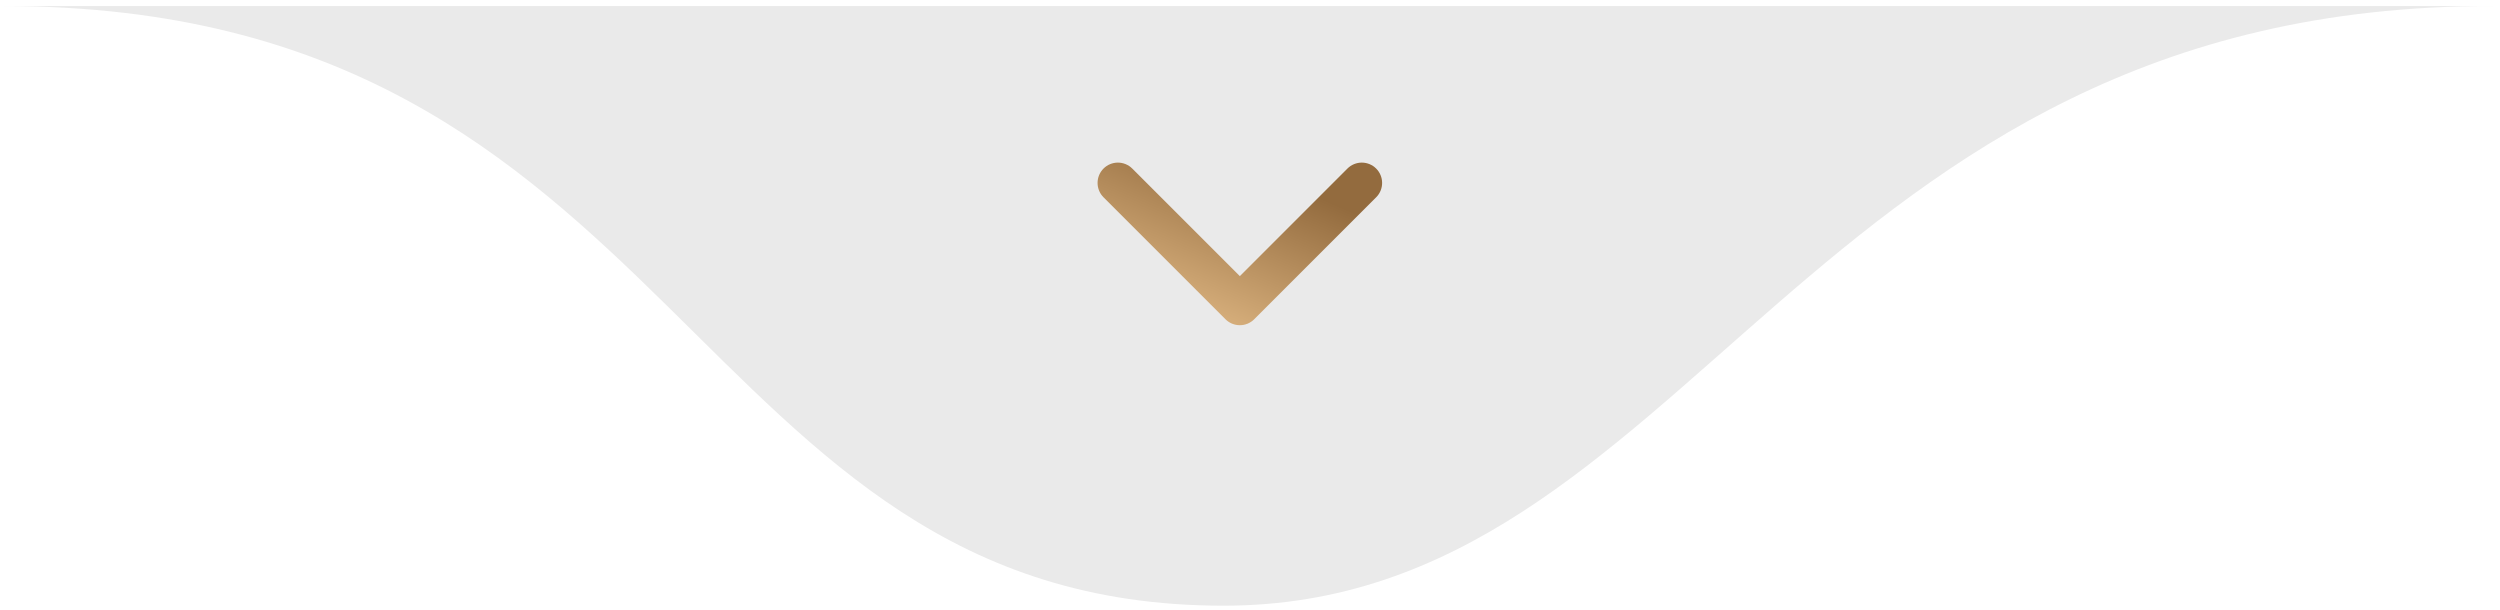 <svg xmlns="http://www.w3.org/2000/svg" xmlns:xlink="http://www.w3.org/1999/xlink" id="Layer_1" x="0px" y="0px" viewBox="0 0 123 30" style="enable-background:new 0 0 123 30;" xml:space="preserve"><style type="text/css">	.st0{fill:#EAEAEA;}	.st1{fill:none;stroke:url(#SVGID_1_);stroke-width:2;stroke-linecap:round;stroke-linejoin:round;}</style><path class="st0" d="M60.2,29.8c-26.5,0-26.5-29.5-60-29.5h122.5C88.8,0.2,83.2,29.8,60.2,29.8z"></path><linearGradient id="SVGID_1_" gradientUnits="userSpaceOnUse" x1="61.36" y1="1592.281" x2="58.461" y2="1598.963" gradientTransform="matrix(1 0 0 1 0 -1584.11)">	<stop offset="0" style="stop-color:#936B3E"></stop>	<stop offset="1" style="stop-color:#D4AC79"></stop></linearGradient><path class="st1" d="M55,9l6,6l6-6"></path></svg>